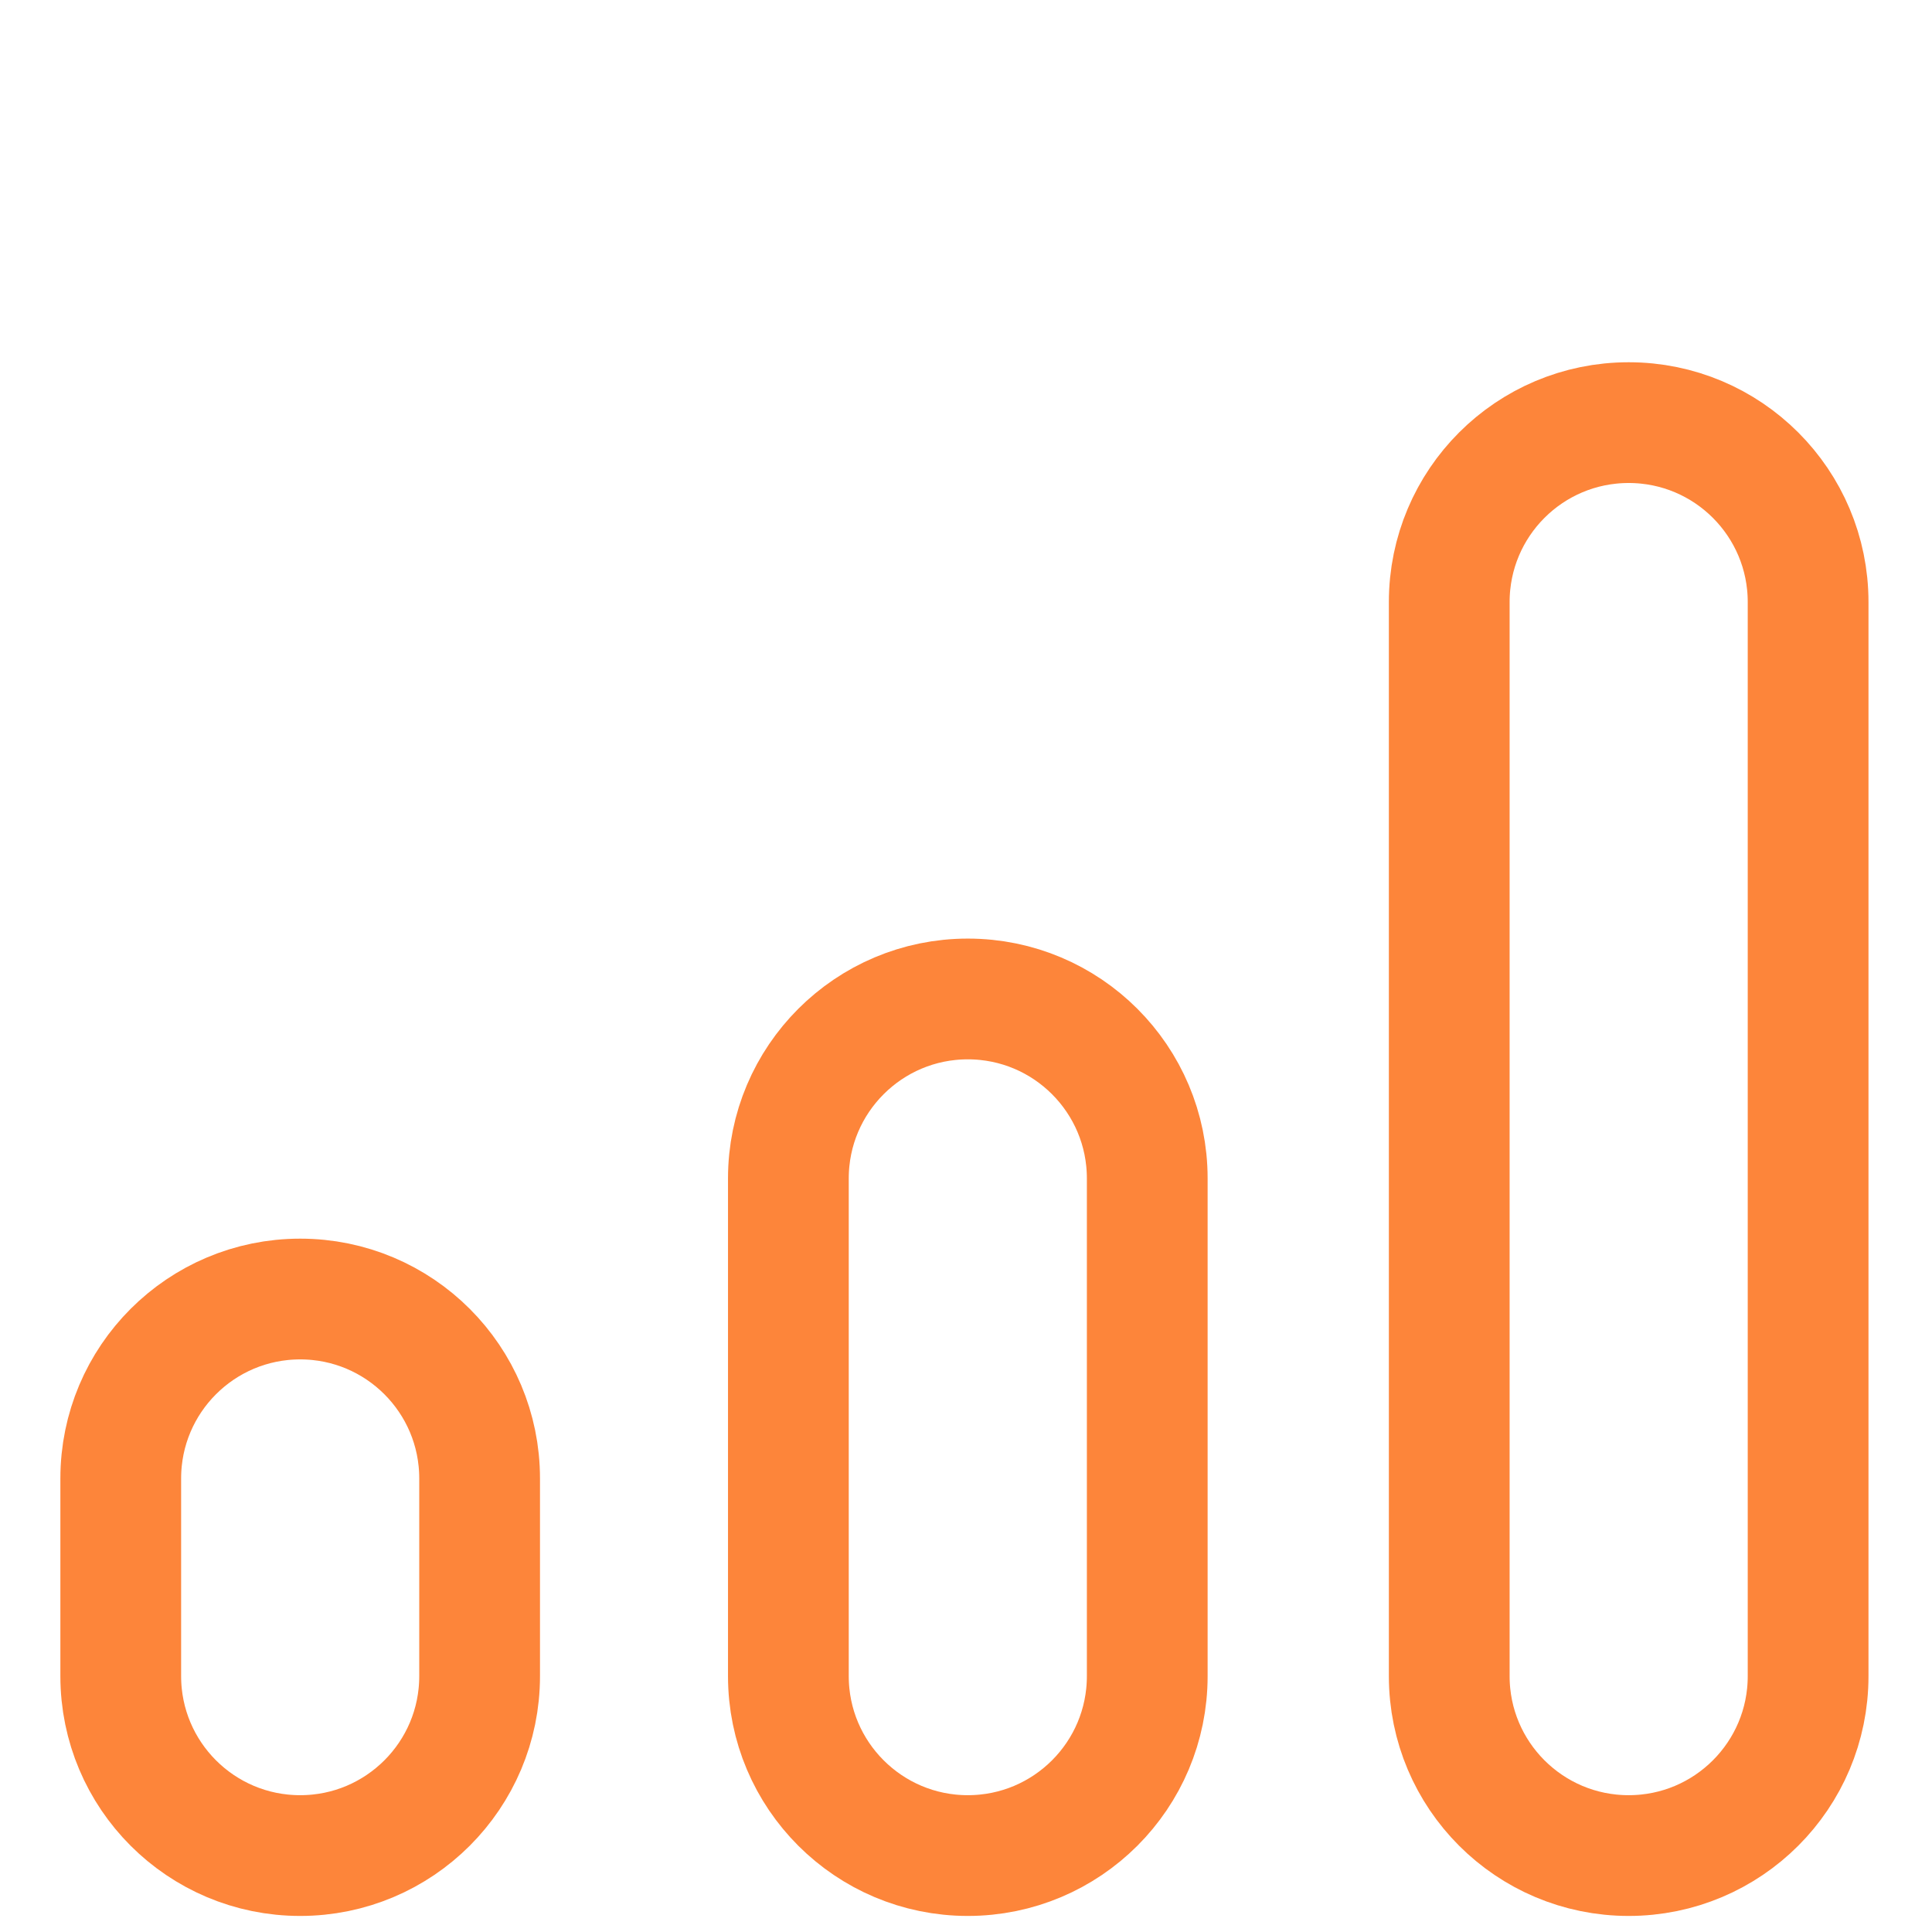 <svg width="16" height="16" viewBox="0 0 16 16" fill="none" xmlns="http://www.w3.org/2000/svg">
<g clip-path="url(#clip0_3111_87942)">
<g clip-path="url(#clip1_3111_87942)">
<path d="M3.972 12.244C3.972 11.423 3.307 10.758 2.486 10.758C1.665 10.758 1 11.423 1 12.244V13.881C1 14.702 1.665 15.367 2.486 15.367C3.307 15.367 3.972 14.702 3.972 13.881V12.244Z"  stroke="#FD853A"/>
<path d="M9.501 9.759C9.501 8.938 8.836 8.273 8.015 8.273C7.195 8.273 6.529 8.938 6.529 9.759V13.881C6.529 14.702 7.195 15.367 8.015 15.367C8.836 15.367 9.501 14.702 9.501 13.881V9.759Z" stroke="#FD853A"/>
<path d="M14.974 4.986C14.974 4.165 14.309 3.5 13.488 3.5C12.667 3.5 12.002 4.165 12.002 4.986V13.881C12.002 14.702 12.667 15.367 13.488 15.367C14.309 15.367 14.974 14.702 14.974 13.881V4.986Z"  stroke="#FD853A"/>
</g>
</g>
<defs>
<clipPath id="clip0_3111_87942">
<rect width="16" height="16" fill="white"/>
</clipPath>
<clipPath id="clip1_3111_87942">
<rect width="16" height="16" fill="white"/>
</clipPath>
</defs>
</svg>
